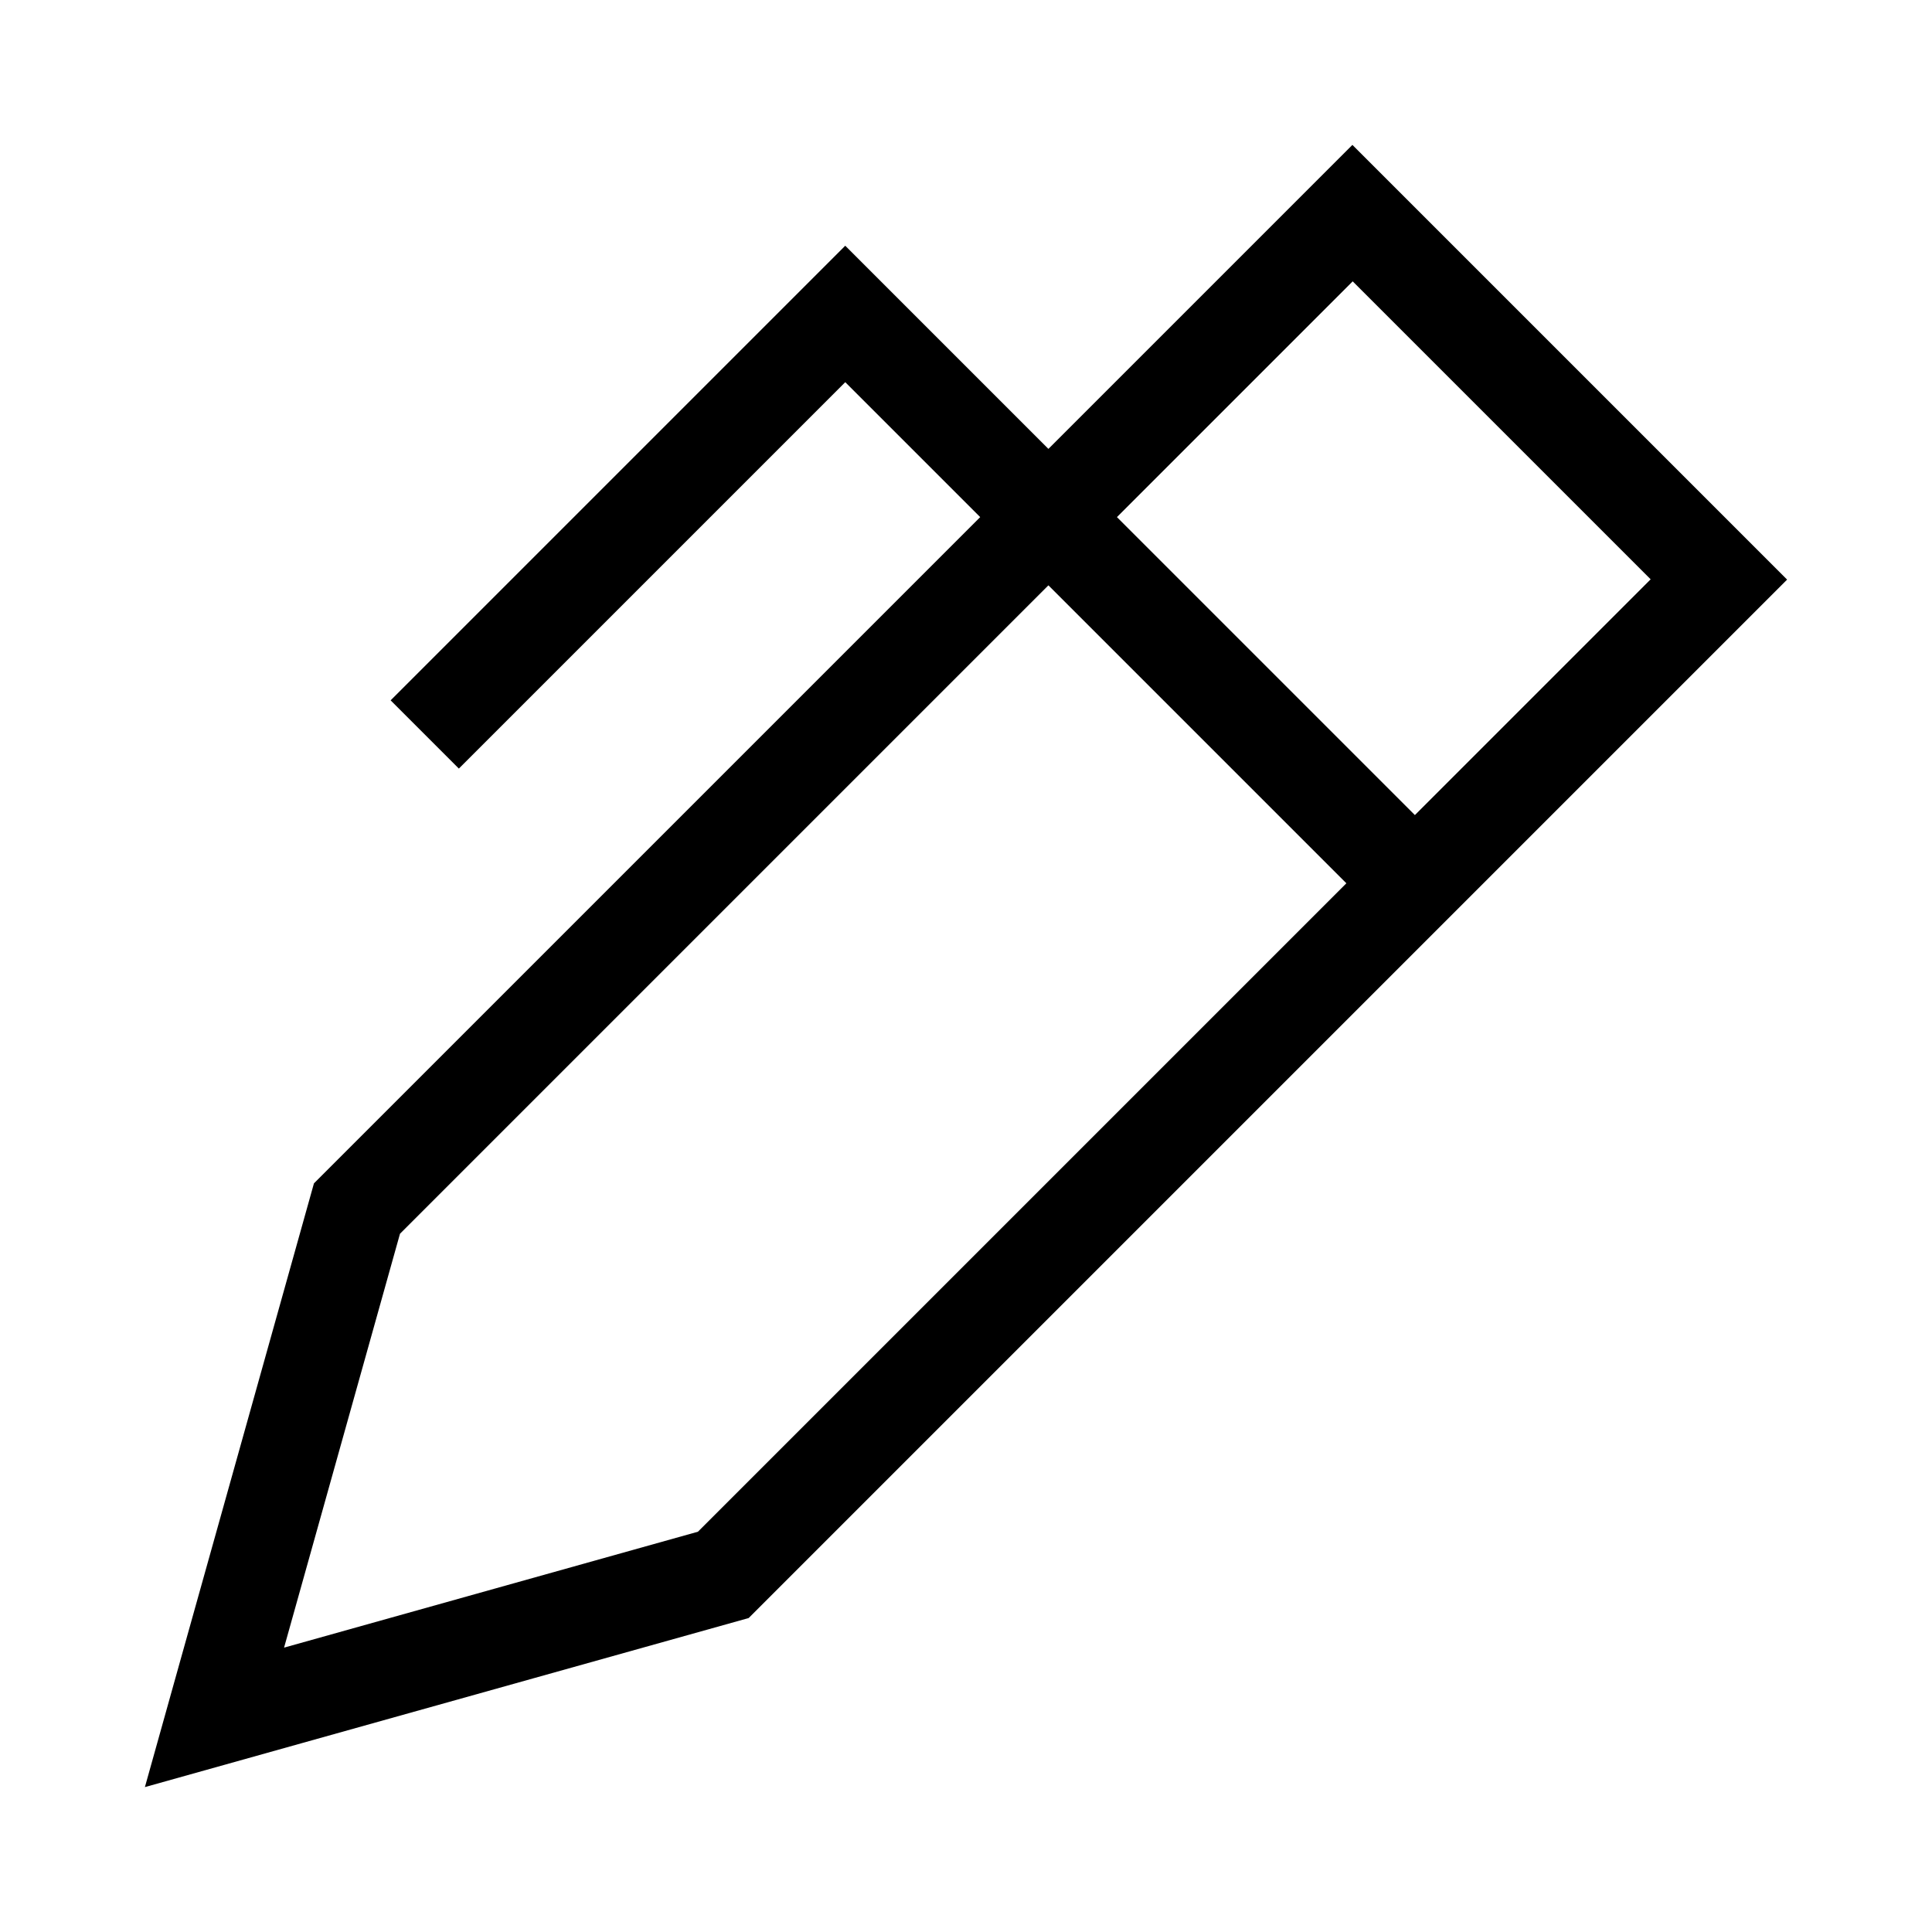 <svg xmlns="http://www.w3.org/2000/svg" viewBox="0 0 640 640"><!--! Font Awesome Pro 7.1.0 by @fontawesome - https://fontawesome.com License - https://fontawesome.com/license (Commercial License) Copyright 2025 Fonticons, Inc. --><path fill="currentColor" d="M58.1 555.9L48 592C50.7 591.2 117.4 572.6 248 536L569.4 214.6L592 192C589.6 189.6 549.1 149.1 470.6 70.6L448 48C442.2 53.8 408.6 87.4 347.3 148.7L291.3 92.7L280 81.4L268.7 92.7L140.7 220.7L129.4 232L152 254.6L163.3 243.3L280 126.6L324.7 171.3L104 392L58.1 555.9zM347.3 193.9L446 292.6L231.2 507.4L94.1 545.8L132.5 408.7L347.3 193.9zM468.7 270L370 171.3L448.1 93.2L546.8 191.9L468.7 270z"/></svg>